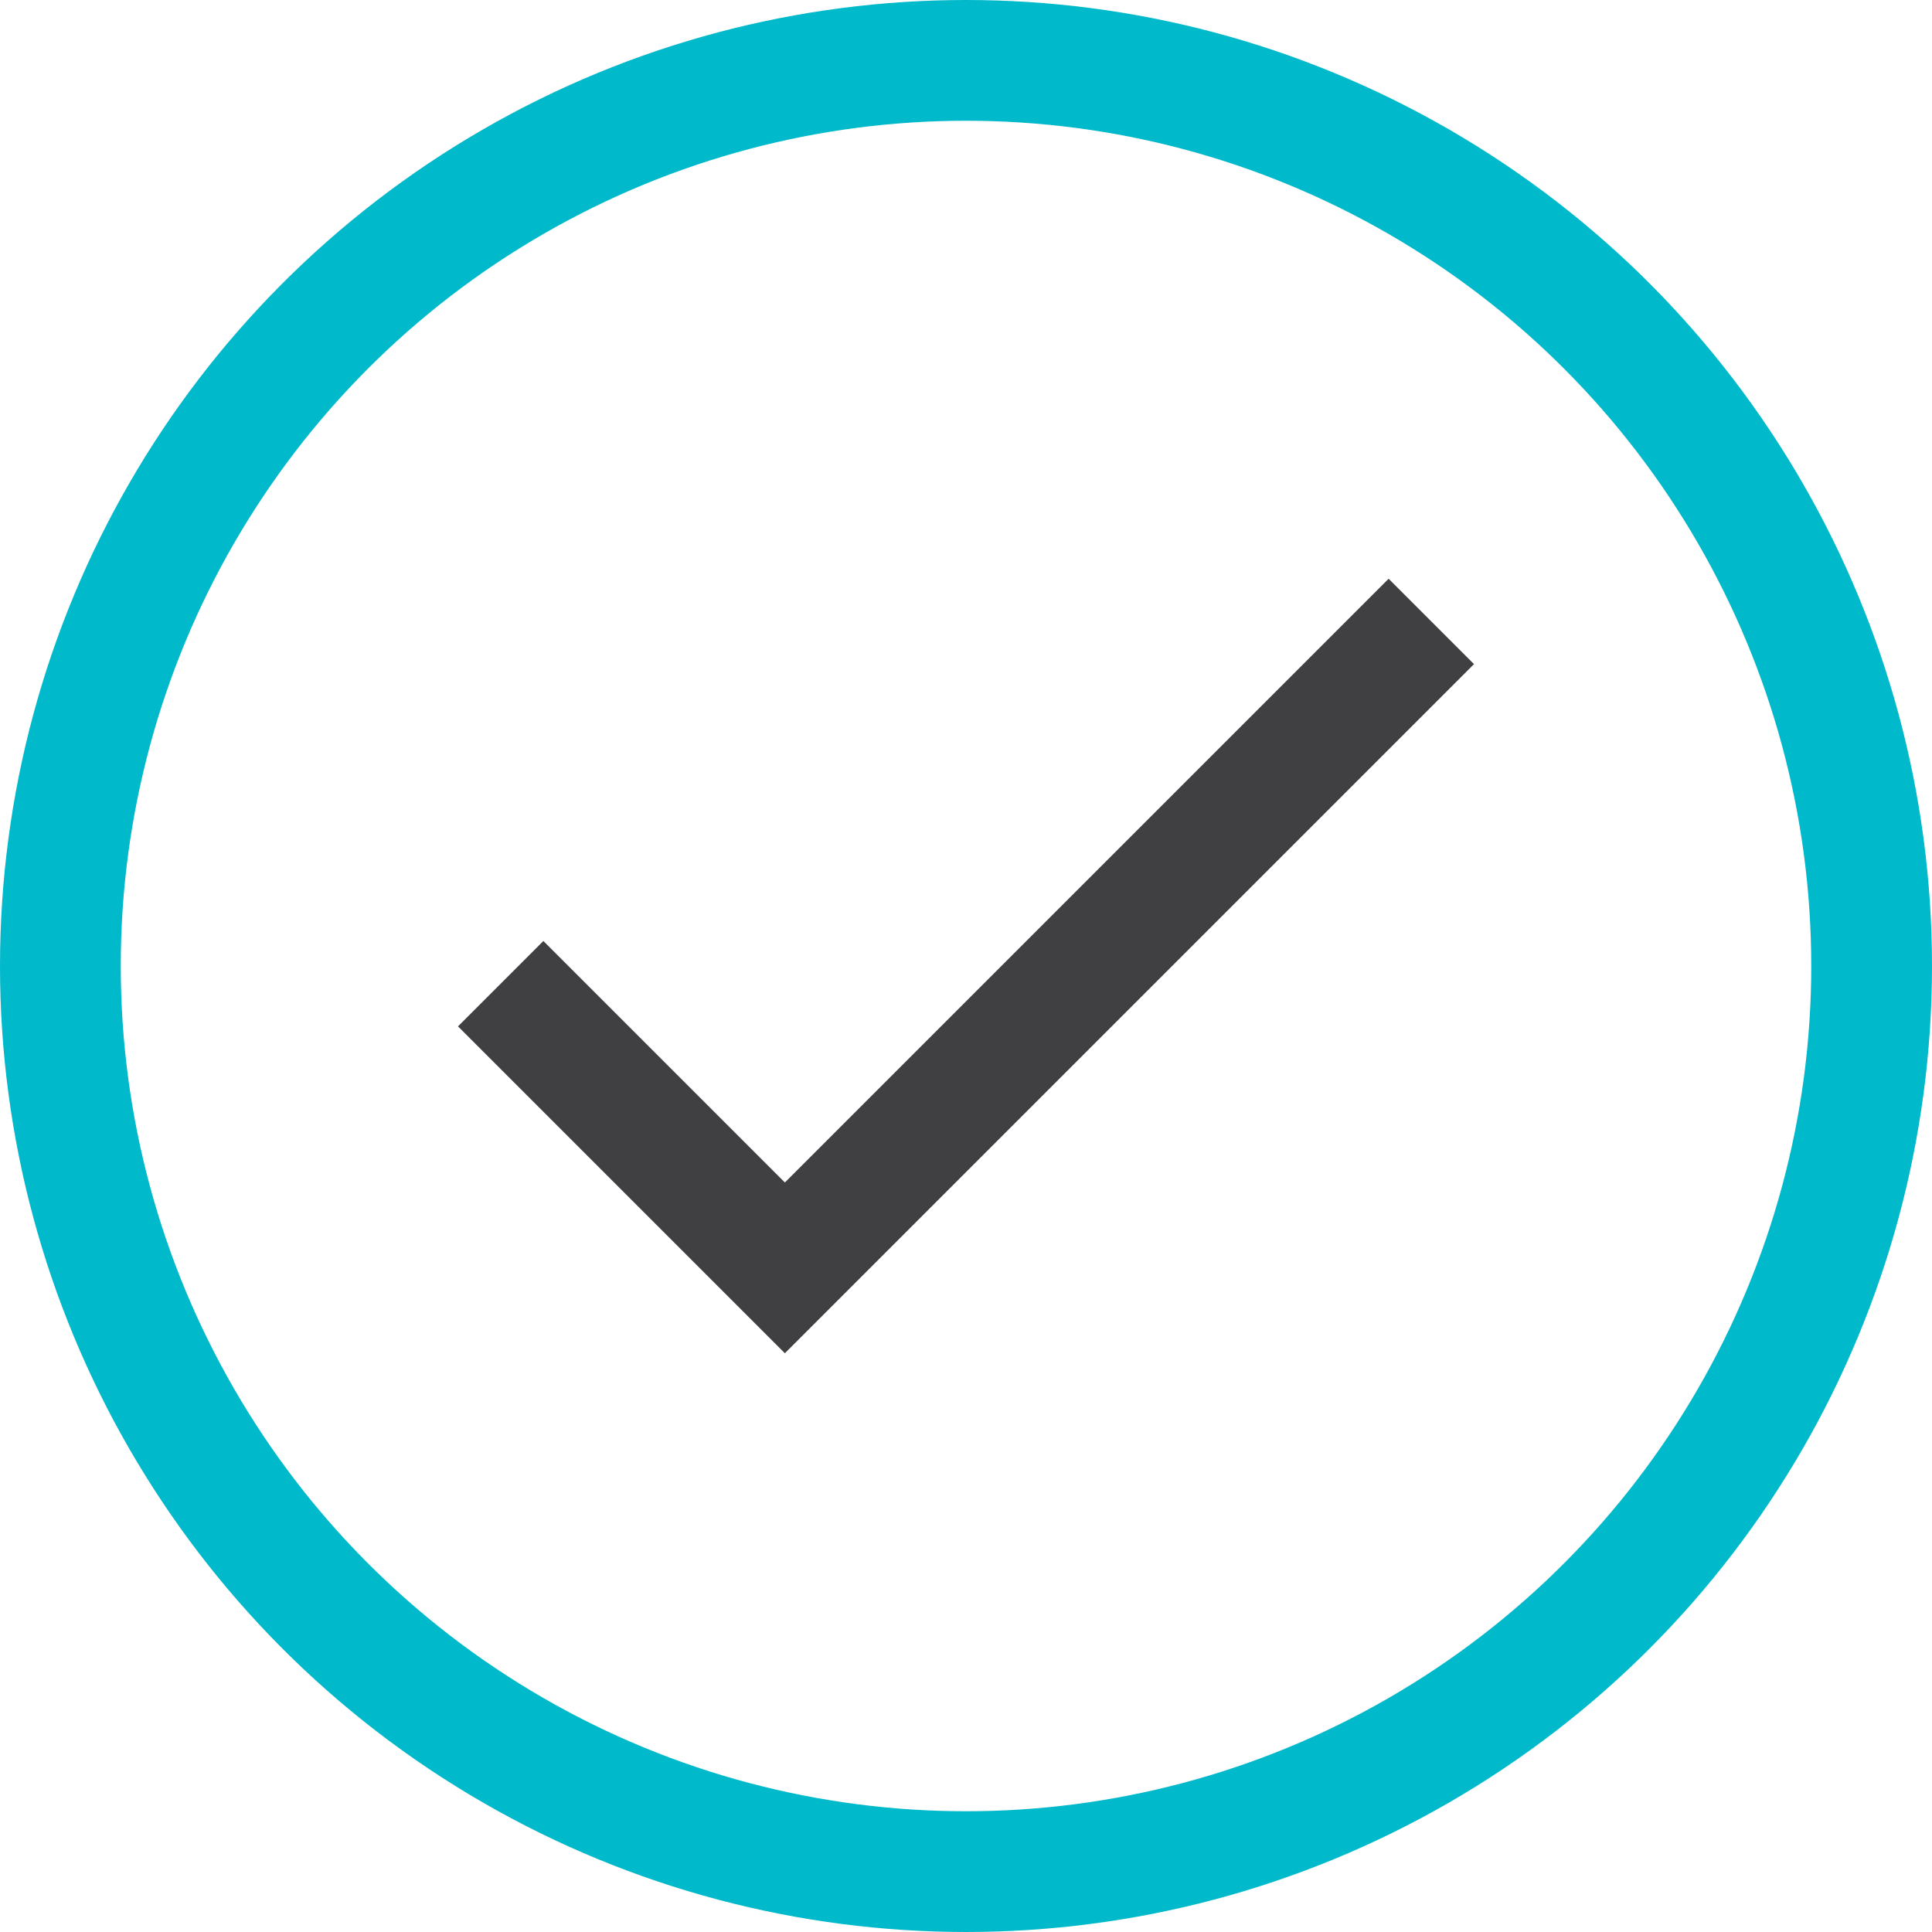 <svg xmlns="http://www.w3.org/2000/svg" width="32" height="32" viewBox="0 0 32 32"><g class="nc-icon-wrapper" stroke-linecap="square" stroke-linejoin="miter" stroke-width="2" fill="#404042" stroke="#404042"><polyline data-color="color-2" fill="none" stroke-miterlimit="10" points=" 9,17 13,21 23,11 "></polyline> <circle fill="none" stroke="#00b9cb" stroke-miterlimit="10" cx="16" cy="16" r="15"></circle></g></svg>